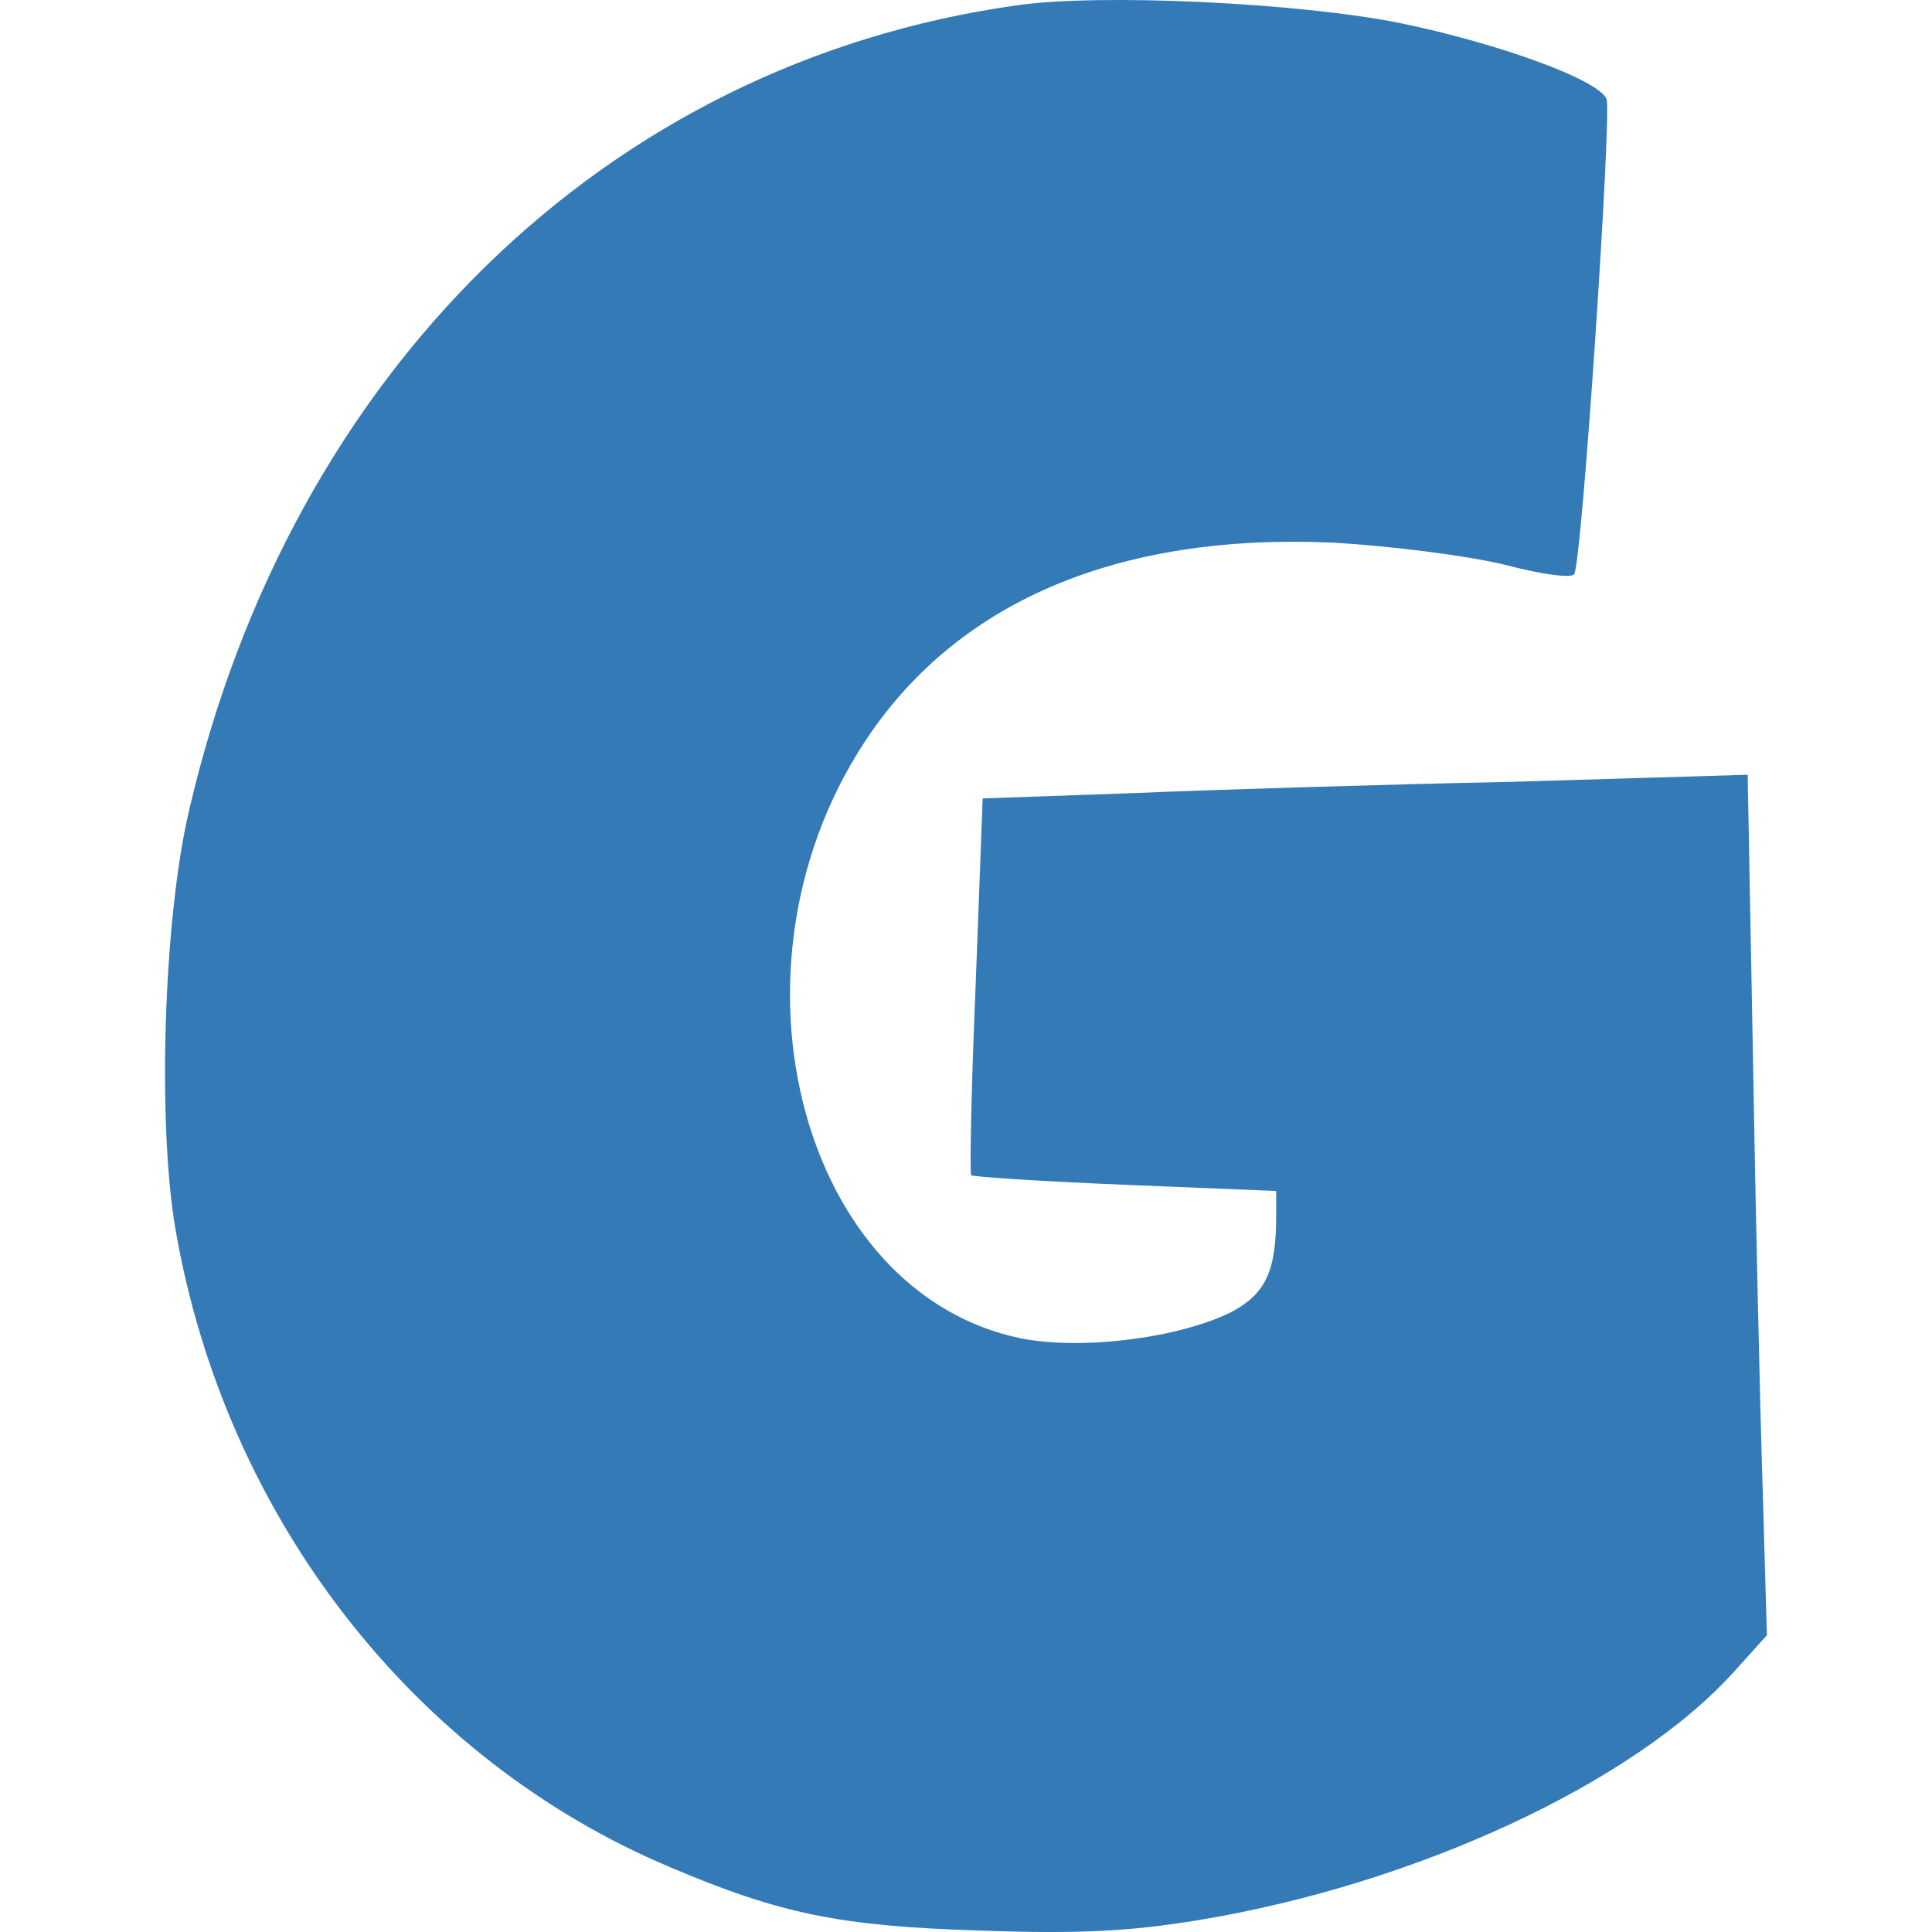<?xml version="1.0" encoding="utf-8"?>
<!-- Generator: Adobe Illustrator 27.7.0, SVG Export Plug-In . SVG Version: 6.00 Build 0)  -->
<svg version="1.1" id="Layer_1" xmlns="http://www.w3.org/2000/svg" xmlns:xlink="http://www.w3.org/1999/xlink" x="0px" y="0px"
	 viewBox="0 0 512 512" style="enable-background:new 0 0 512 512;" xml:space="preserve">
<style type="text/css">
	.st0{fill:#337AB7;}
</style>
<g transform="translate(0,222) scale(0.1,-0.1)">
	<path class="st0" d="M2692.5,2205.6C1605.8,2052.3,769.8,1234.9,500.4,69.2c-67.3-287.9-83.6-831.3-34.8-1110
		c132.4-761.7,631.6-1402.6,1312-1688.2c290.3-123.1,448.2-155.6,819.7-167.2c260.1-9.3,397.1-2.3,580.5,27.9
		c573.6,95.2,1151.8,362.3,1418.8,659.5l85.9,95.2l-11.6,399.4c-7,220.6-18.6,733.8-25.5,1140.2l-13.9,740.8l-620-18.6
		c-339-7-794.2-20.9-1012.5-30.2l-394.8-13.9l-18.6-494.6c-11.6-274-16.3-499.3-11.6-503.9c4.6-4.6,188.1-16.3,408.7-25.5
		l399.4-16.3V-999c0-150.9-27.9-209-118.4-257.8c-139.3-69.7-399.4-102.2-559.6-69.7c-578.2,120.8-805.8,970.7-418,1572.1
		c243.8,378.5,673.4,562,1247,536.4c157.9-9.3,355.3-34.8,452.8-58.1c95.2-25.5,178.8-37.2,185.8-25.5
		c20.9,30.2,99.9,1221.5,85.9,1258.6c-18.6,51.1-287.9,148.6-548,202C3442.6,2212.6,2915.5,2238.1,2692.5,2205.6z"/>
</g>
</svg>
